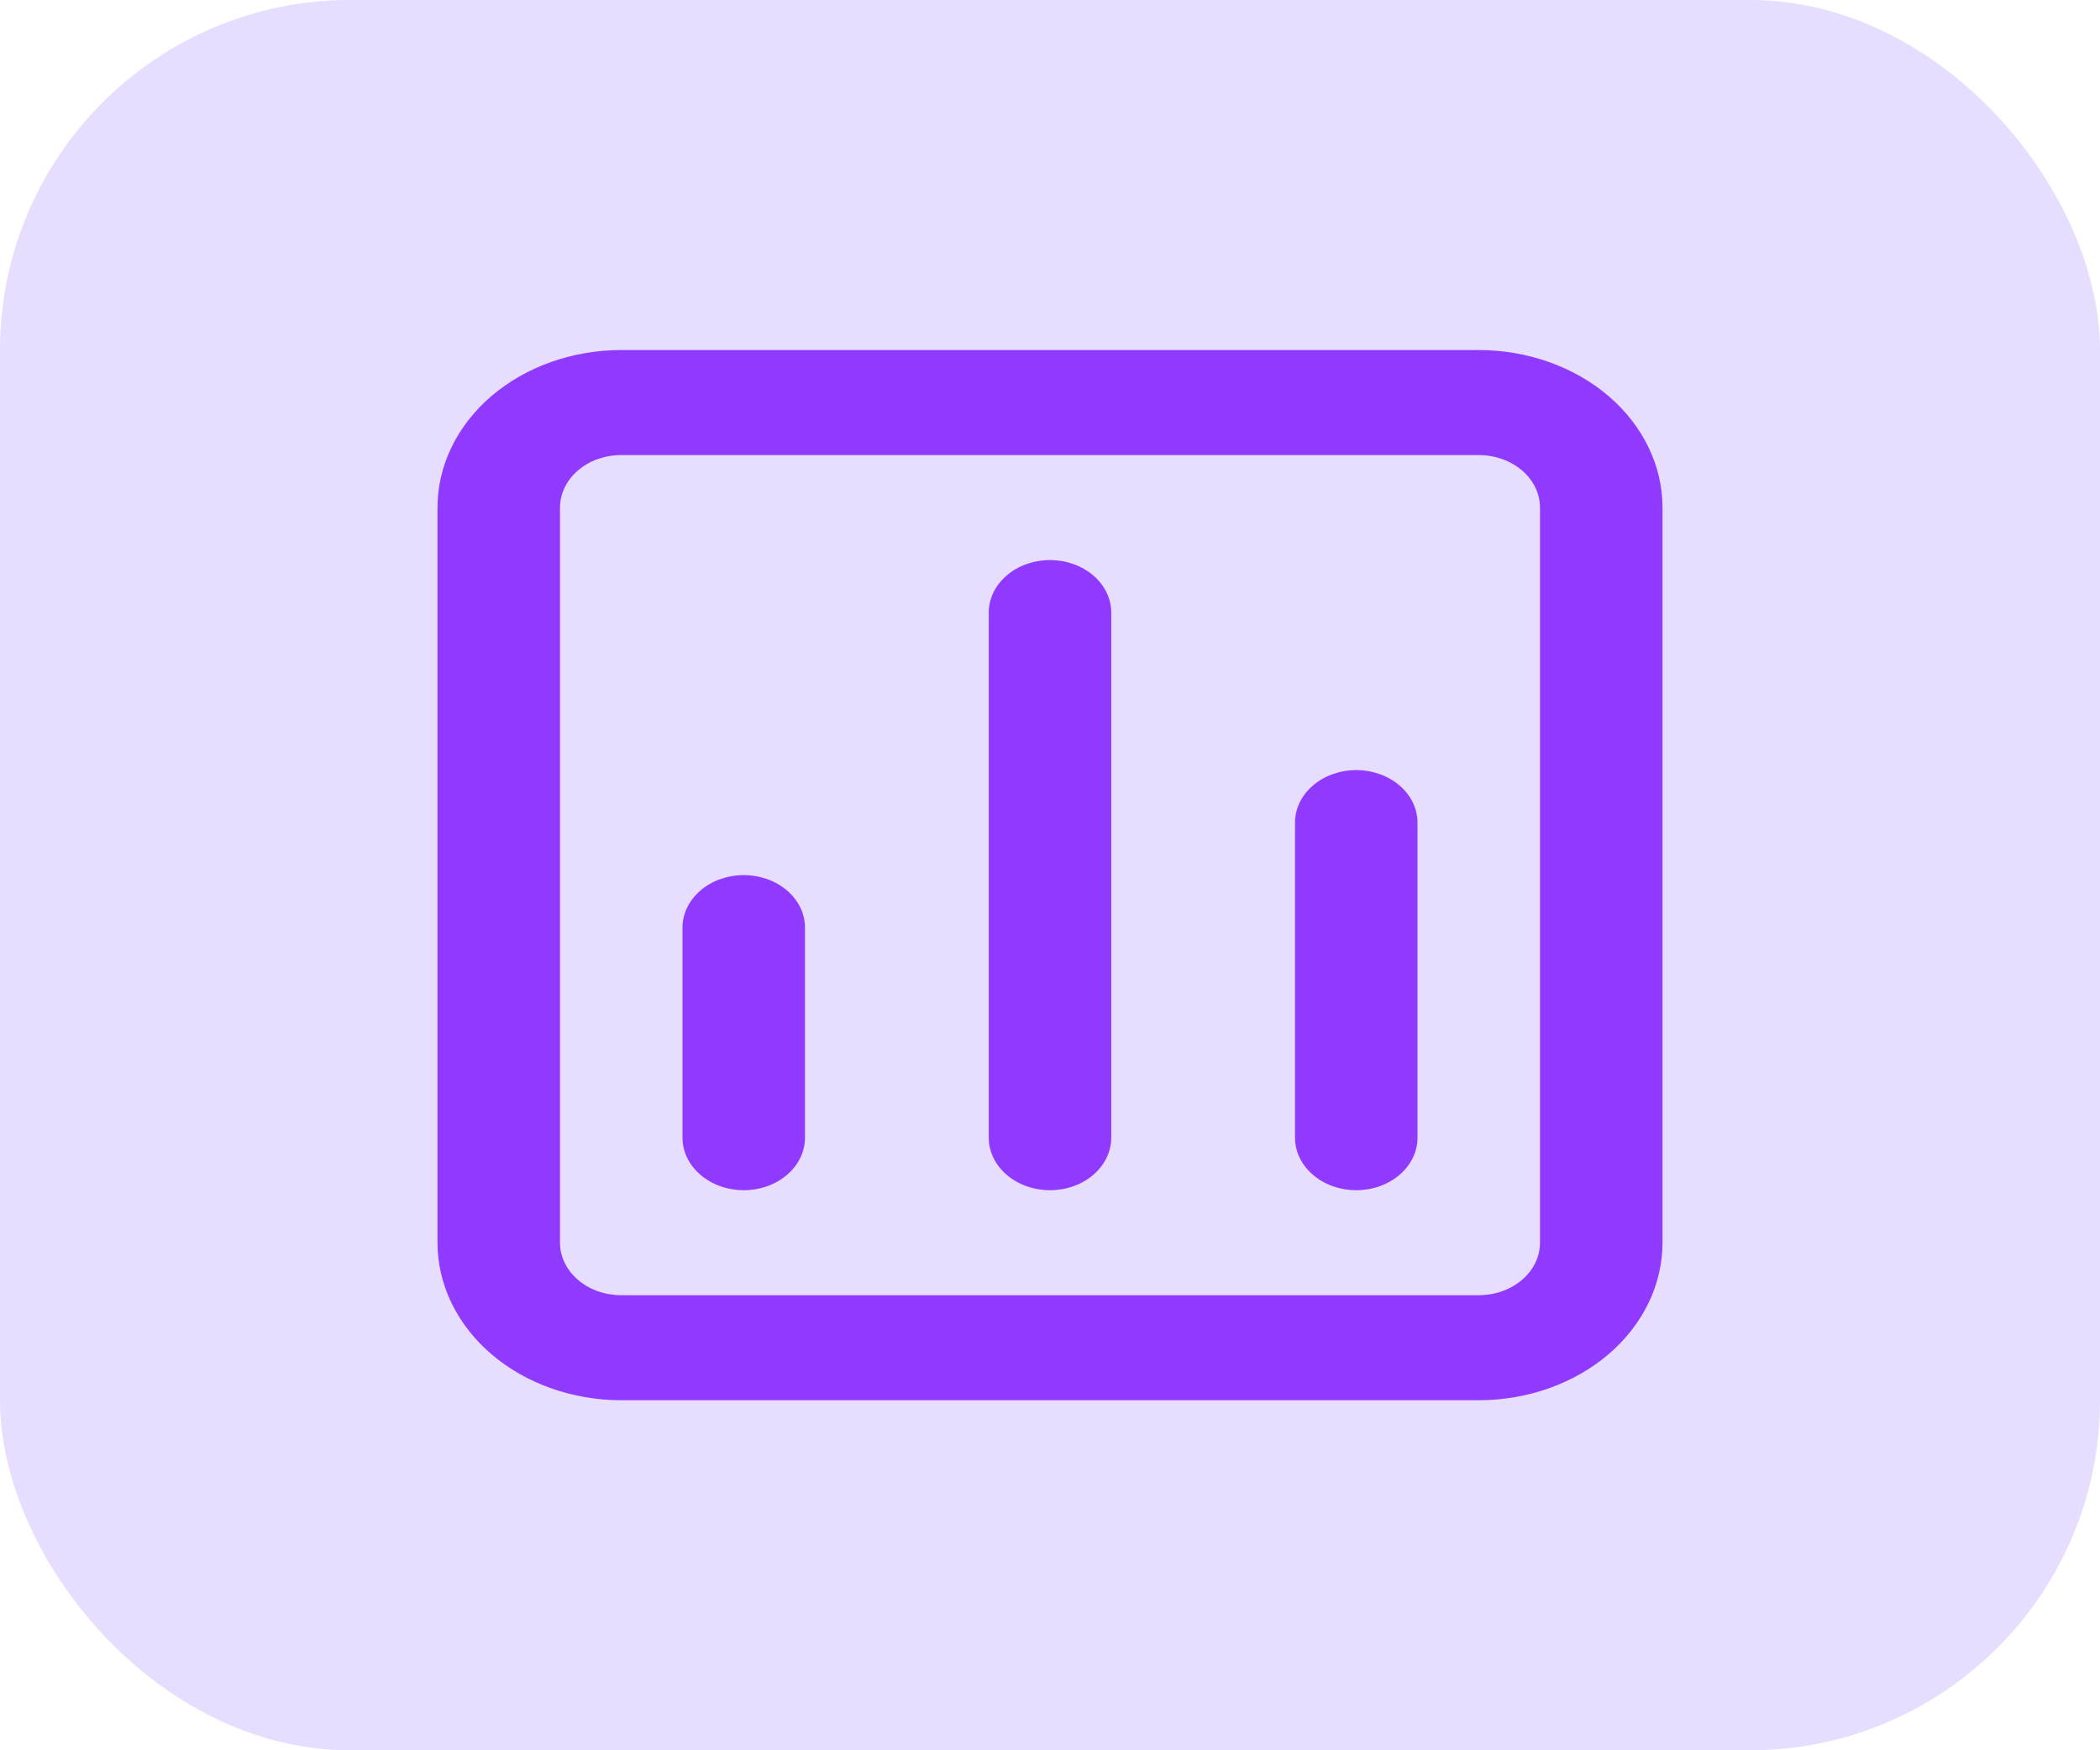 <svg width="24" height="20" viewBox="0 0 24 20" fill="none" xmlns="http://www.w3.org/2000/svg">
<rect width="24" height="20" rx="4" fill="#E6DDFF"/>
<path d="M12 6.4C11.814 6.4 11.636 6.463 11.505 6.576C11.374 6.688 11.3 6.841 11.3 7V13C11.3 13.159 11.374 13.312 11.505 13.424C11.636 13.537 11.814 13.6 12 13.6C12.186 13.6 12.364 13.537 12.495 13.424C12.626 13.312 12.7 13.159 12.7 13V7C12.7 6.841 12.626 6.688 12.495 6.576C12.364 6.463 12.186 6.4 12 6.4ZM8.5 10C8.314 10 8.136 10.063 8.005 10.176C7.874 10.288 7.8 10.441 7.8 10.6V13C7.8 13.159 7.874 13.312 8.005 13.424C8.136 13.537 8.314 13.6 8.5 13.6C8.686 13.6 8.864 13.537 8.995 13.424C9.126 13.312 9.2 13.159 9.2 13V10.6C9.2 10.441 9.126 10.288 8.995 10.176C8.864 10.063 8.686 10 8.5 10ZM15.5 8.8C15.314 8.8 15.136 8.863 15.005 8.976C14.874 9.088 14.8 9.241 14.8 9.4V13C14.8 13.159 14.874 13.312 15.005 13.424C15.136 13.537 15.314 13.6 15.5 13.6C15.686 13.6 15.864 13.537 15.995 13.424C16.126 13.312 16.2 13.159 16.2 13V9.4C16.2 9.241 16.126 9.088 15.995 8.976C15.864 8.863 15.686 8.8 15.5 8.8ZM16.9 4H7.1C6.543 4 6.009 4.19 5.615 4.527C5.221 4.865 5 5.323 5 5.8V14.2C5 14.677 5.221 15.135 5.615 15.473C6.009 15.81 6.543 16 7.1 16H16.9C17.457 16 17.991 15.81 18.385 15.473C18.779 15.135 19 14.677 19 14.2V5.8C19 5.323 18.779 4.865 18.385 4.527C17.991 4.19 17.457 4 16.9 4ZM17.6 14.2C17.6 14.359 17.526 14.512 17.395 14.624C17.264 14.737 17.086 14.8 16.9 14.8H7.1C6.914 14.8 6.736 14.737 6.605 14.624C6.474 14.512 6.4 14.359 6.4 14.2V5.8C6.4 5.641 6.474 5.488 6.605 5.376C6.736 5.263 6.914 5.2 7.1 5.2H16.9C17.086 5.2 17.264 5.263 17.395 5.376C17.526 5.488 17.6 5.641 17.6 5.8V14.2Z" fill="#9039FF"/>
</svg>
